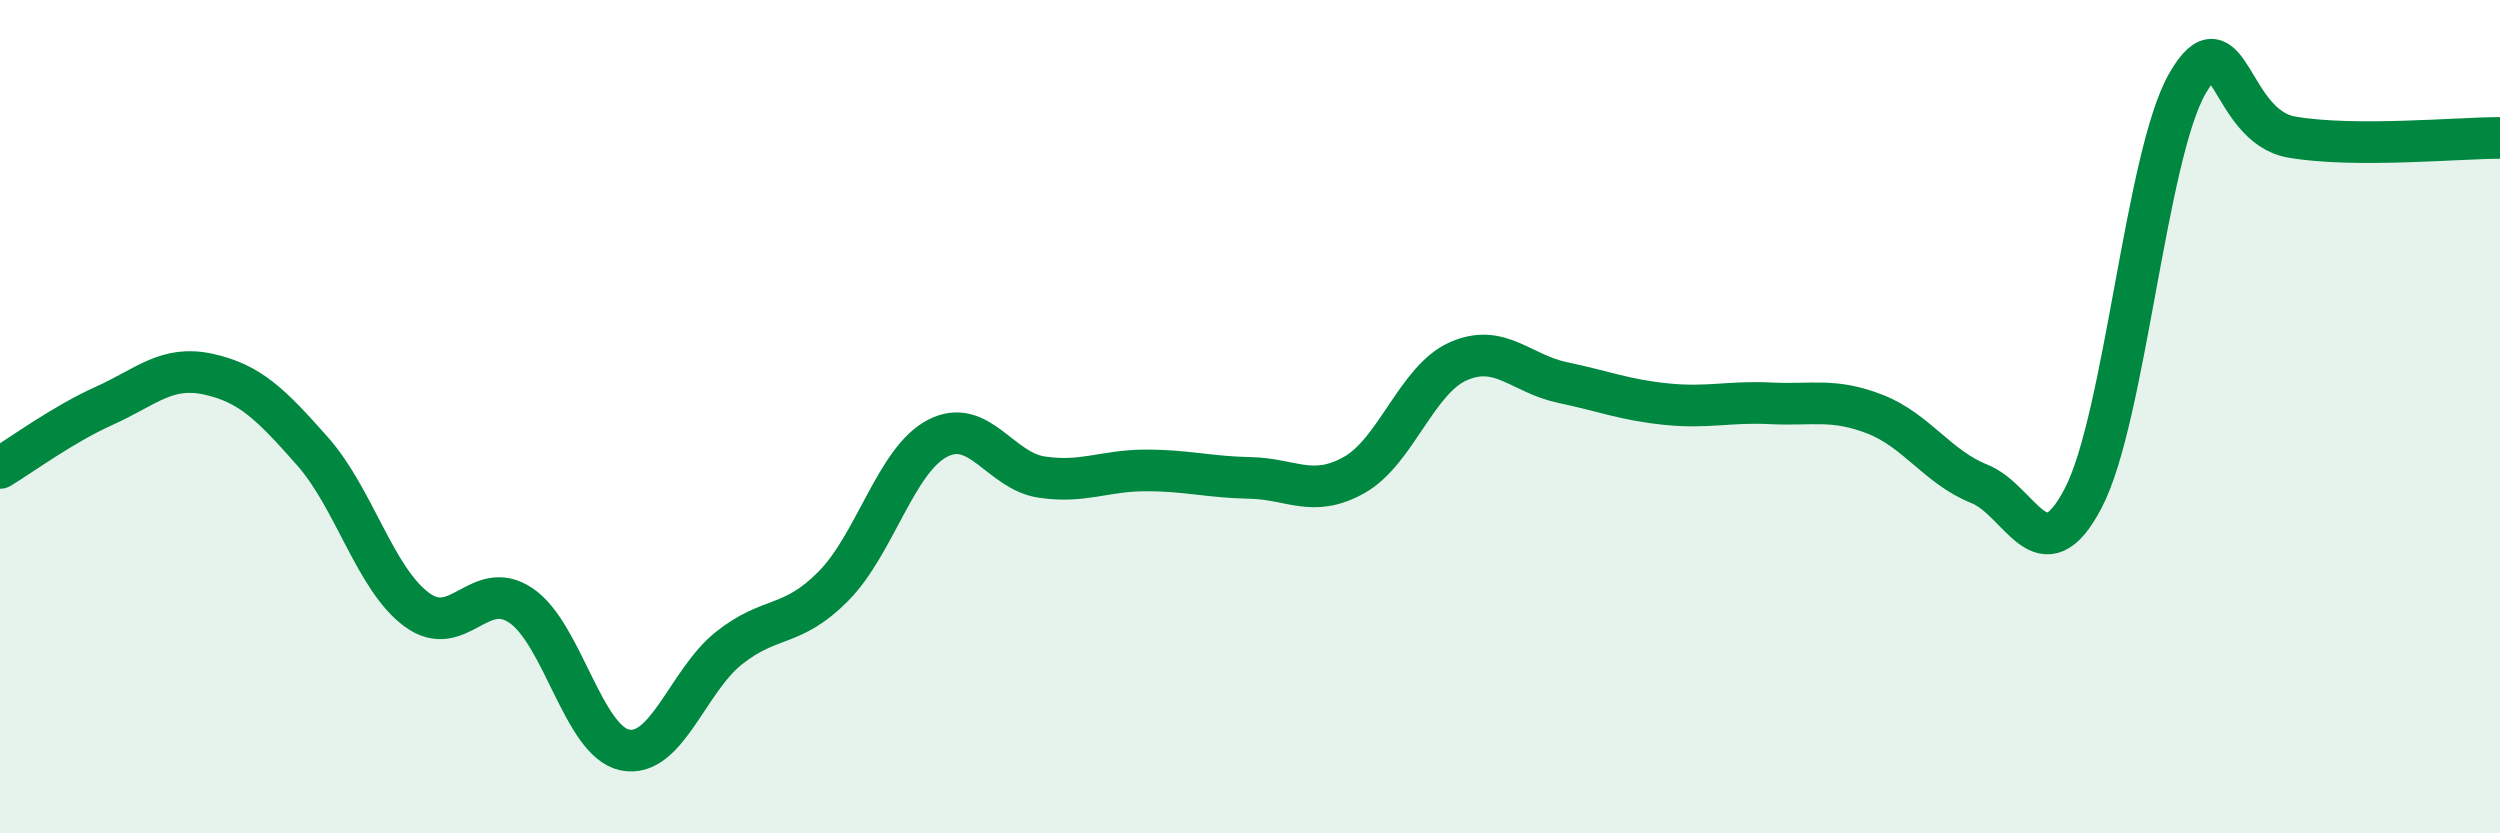 
    <svg width="60" height="20" viewBox="0 0 60 20" xmlns="http://www.w3.org/2000/svg">
      <path
        d="M 0,11.23 C 0.5,10.93 1.5,10.19 2.5,9.74 C 3.5,9.29 4,8.76 5,8.98 C 6,9.2 6.5,9.7 7.5,10.83 C 8.5,11.96 9,13.89 10,14.63 C 11,15.37 11.5,13.86 12.5,14.53 C 13.5,15.2 14,17.8 15,18 C 16,18.2 16.5,16.34 17.5,15.55 C 18.5,14.76 19,15.08 20,14.07 C 21,13.06 21.5,11.04 22.5,10.52 C 23.5,10 24,11.3 25,11.45 C 26,11.6 26.5,11.29 27.5,11.29 C 28.5,11.29 29,11.45 30,11.47 C 31,11.49 31.5,11.96 32.5,11.4 C 33.5,10.84 34,9.11 35,8.67 C 36,8.23 36.5,8.97 37.5,9.18 C 38.5,9.39 39,9.6 40,9.7 C 41,9.8 41.5,9.63 42.5,9.68 C 43.5,9.73 44,9.55 45,9.94 C 46,10.33 46.5,11.21 47.5,11.61 C 48.5,12.01 49,13.87 50,11.95 C 51,10.03 51.5,3.73 52.5,2 C 53.5,0.27 53.5,3.03 55,3.29 C 56.5,3.55 59,3.31 60,3.31L60 20L0 20Z"
        fill="#008740"
        opacity="0.1"
        stroke-linecap="round"
        stroke-linejoin="round"
      />
      <path
        d="M 0,11.23 C 0.5,10.93 1.5,10.19 2.5,9.74 C 3.5,9.29 4,8.76 5,8.98 C 6,9.2 6.5,9.7 7.5,10.83 C 8.5,11.96 9,13.89 10,14.63 C 11,15.37 11.5,13.86 12.5,14.53 C 13.5,15.2 14,17.8 15,18 C 16,18.2 16.5,16.34 17.5,15.55 C 18.5,14.76 19,15.08 20,14.07 C 21,13.06 21.5,11.04 22.5,10.52 C 23.5,10 24,11.3 25,11.45 C 26,11.6 26.5,11.29 27.5,11.29 C 28.5,11.29 29,11.45 30,11.47 C 31,11.49 31.5,11.96 32.5,11.4 C 33.5,10.84 34,9.11 35,8.67 C 36,8.23 36.5,8.97 37.5,9.18 C 38.5,9.39 39,9.6 40,9.7 C 41,9.8 41.5,9.63 42.5,9.68 C 43.5,9.73 44,9.55 45,9.94 C 46,10.33 46.5,11.21 47.5,11.61 C 48.5,12.01 49,13.87 50,11.95 C 51,10.03 51.5,3.73 52.5,2 C 53.5,0.27 53.5,3.03 55,3.29 C 56.5,3.55 59,3.31 60,3.31"
        stroke="#008740"
        stroke-width="1"
        fill="none"
        stroke-linecap="round"
        stroke-linejoin="round"
      />
    </svg>
  